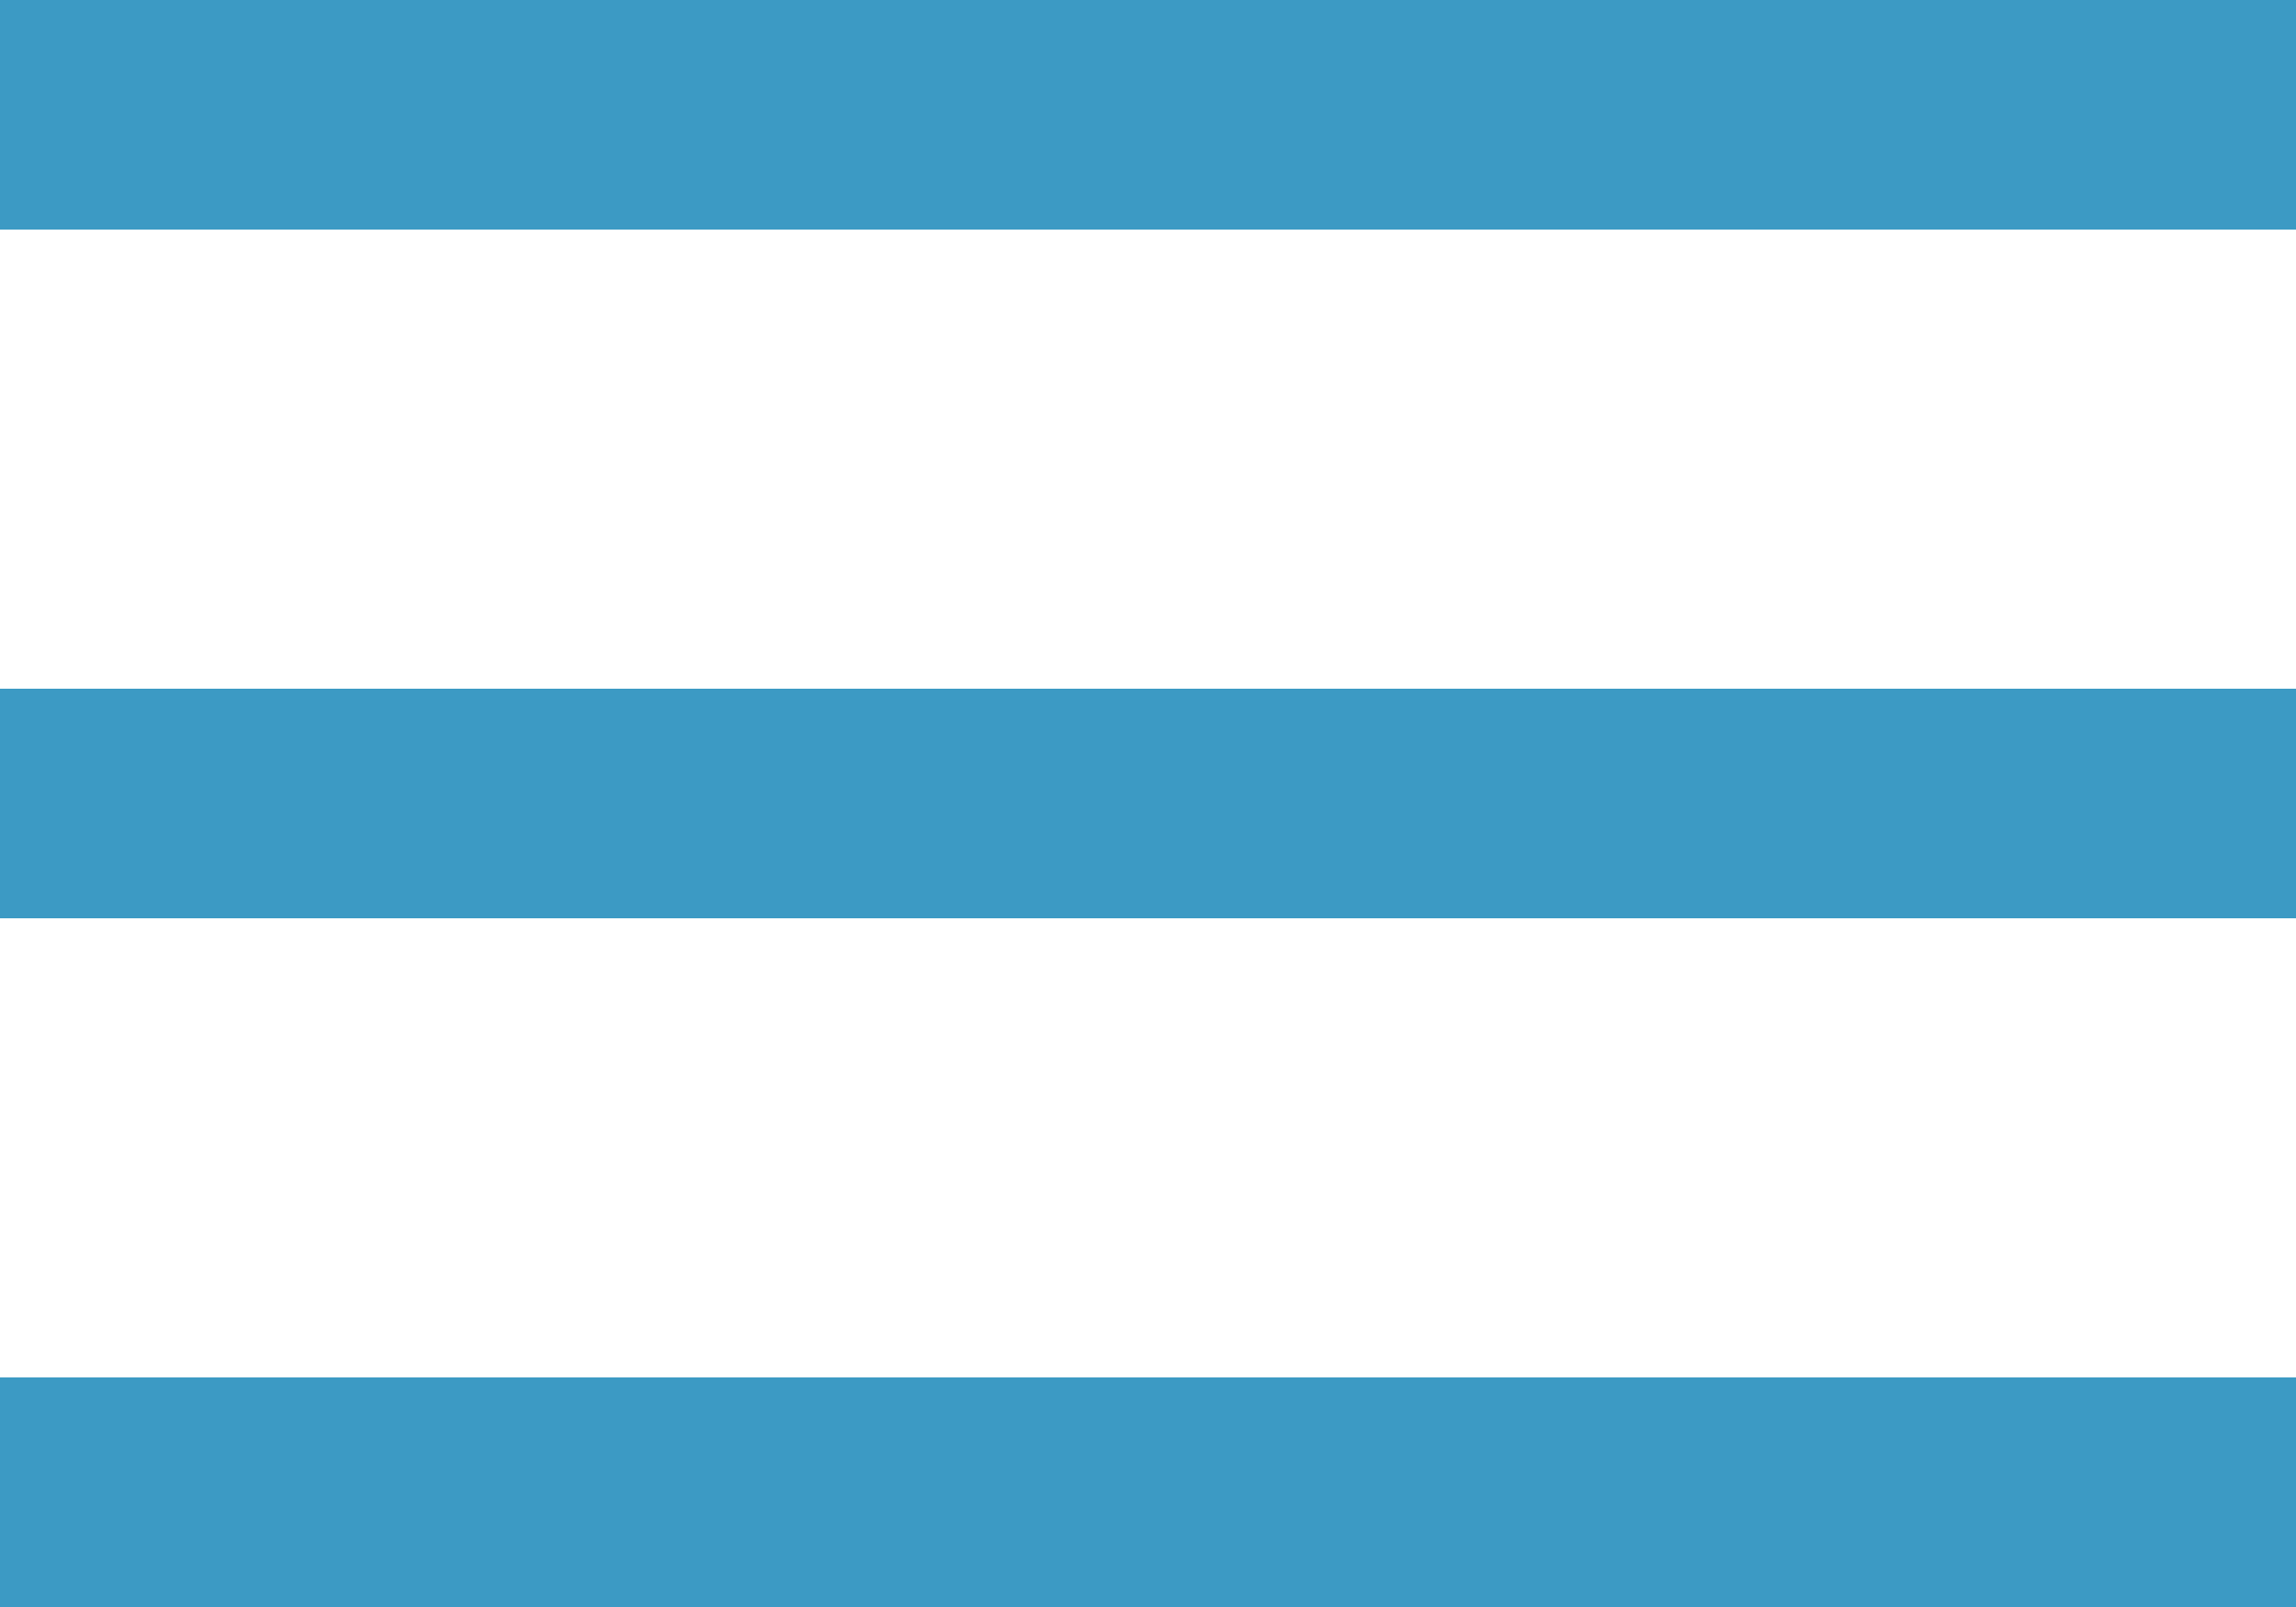 <svg width="20" height="14" viewBox="0 0 20 14" fill="none" xmlns="http://www.w3.org/2000/svg">
<line y1="1" x2="20" y2="1" stroke="#3C9AC4" stroke-width="2"/>
<line y1="7" x2="20" y2="7" stroke="#3C9AC4" stroke-width="2"/>
<line y1="13" x2="20" y2="13" stroke="#3C9AC4" stroke-width="2"/>
</svg>
